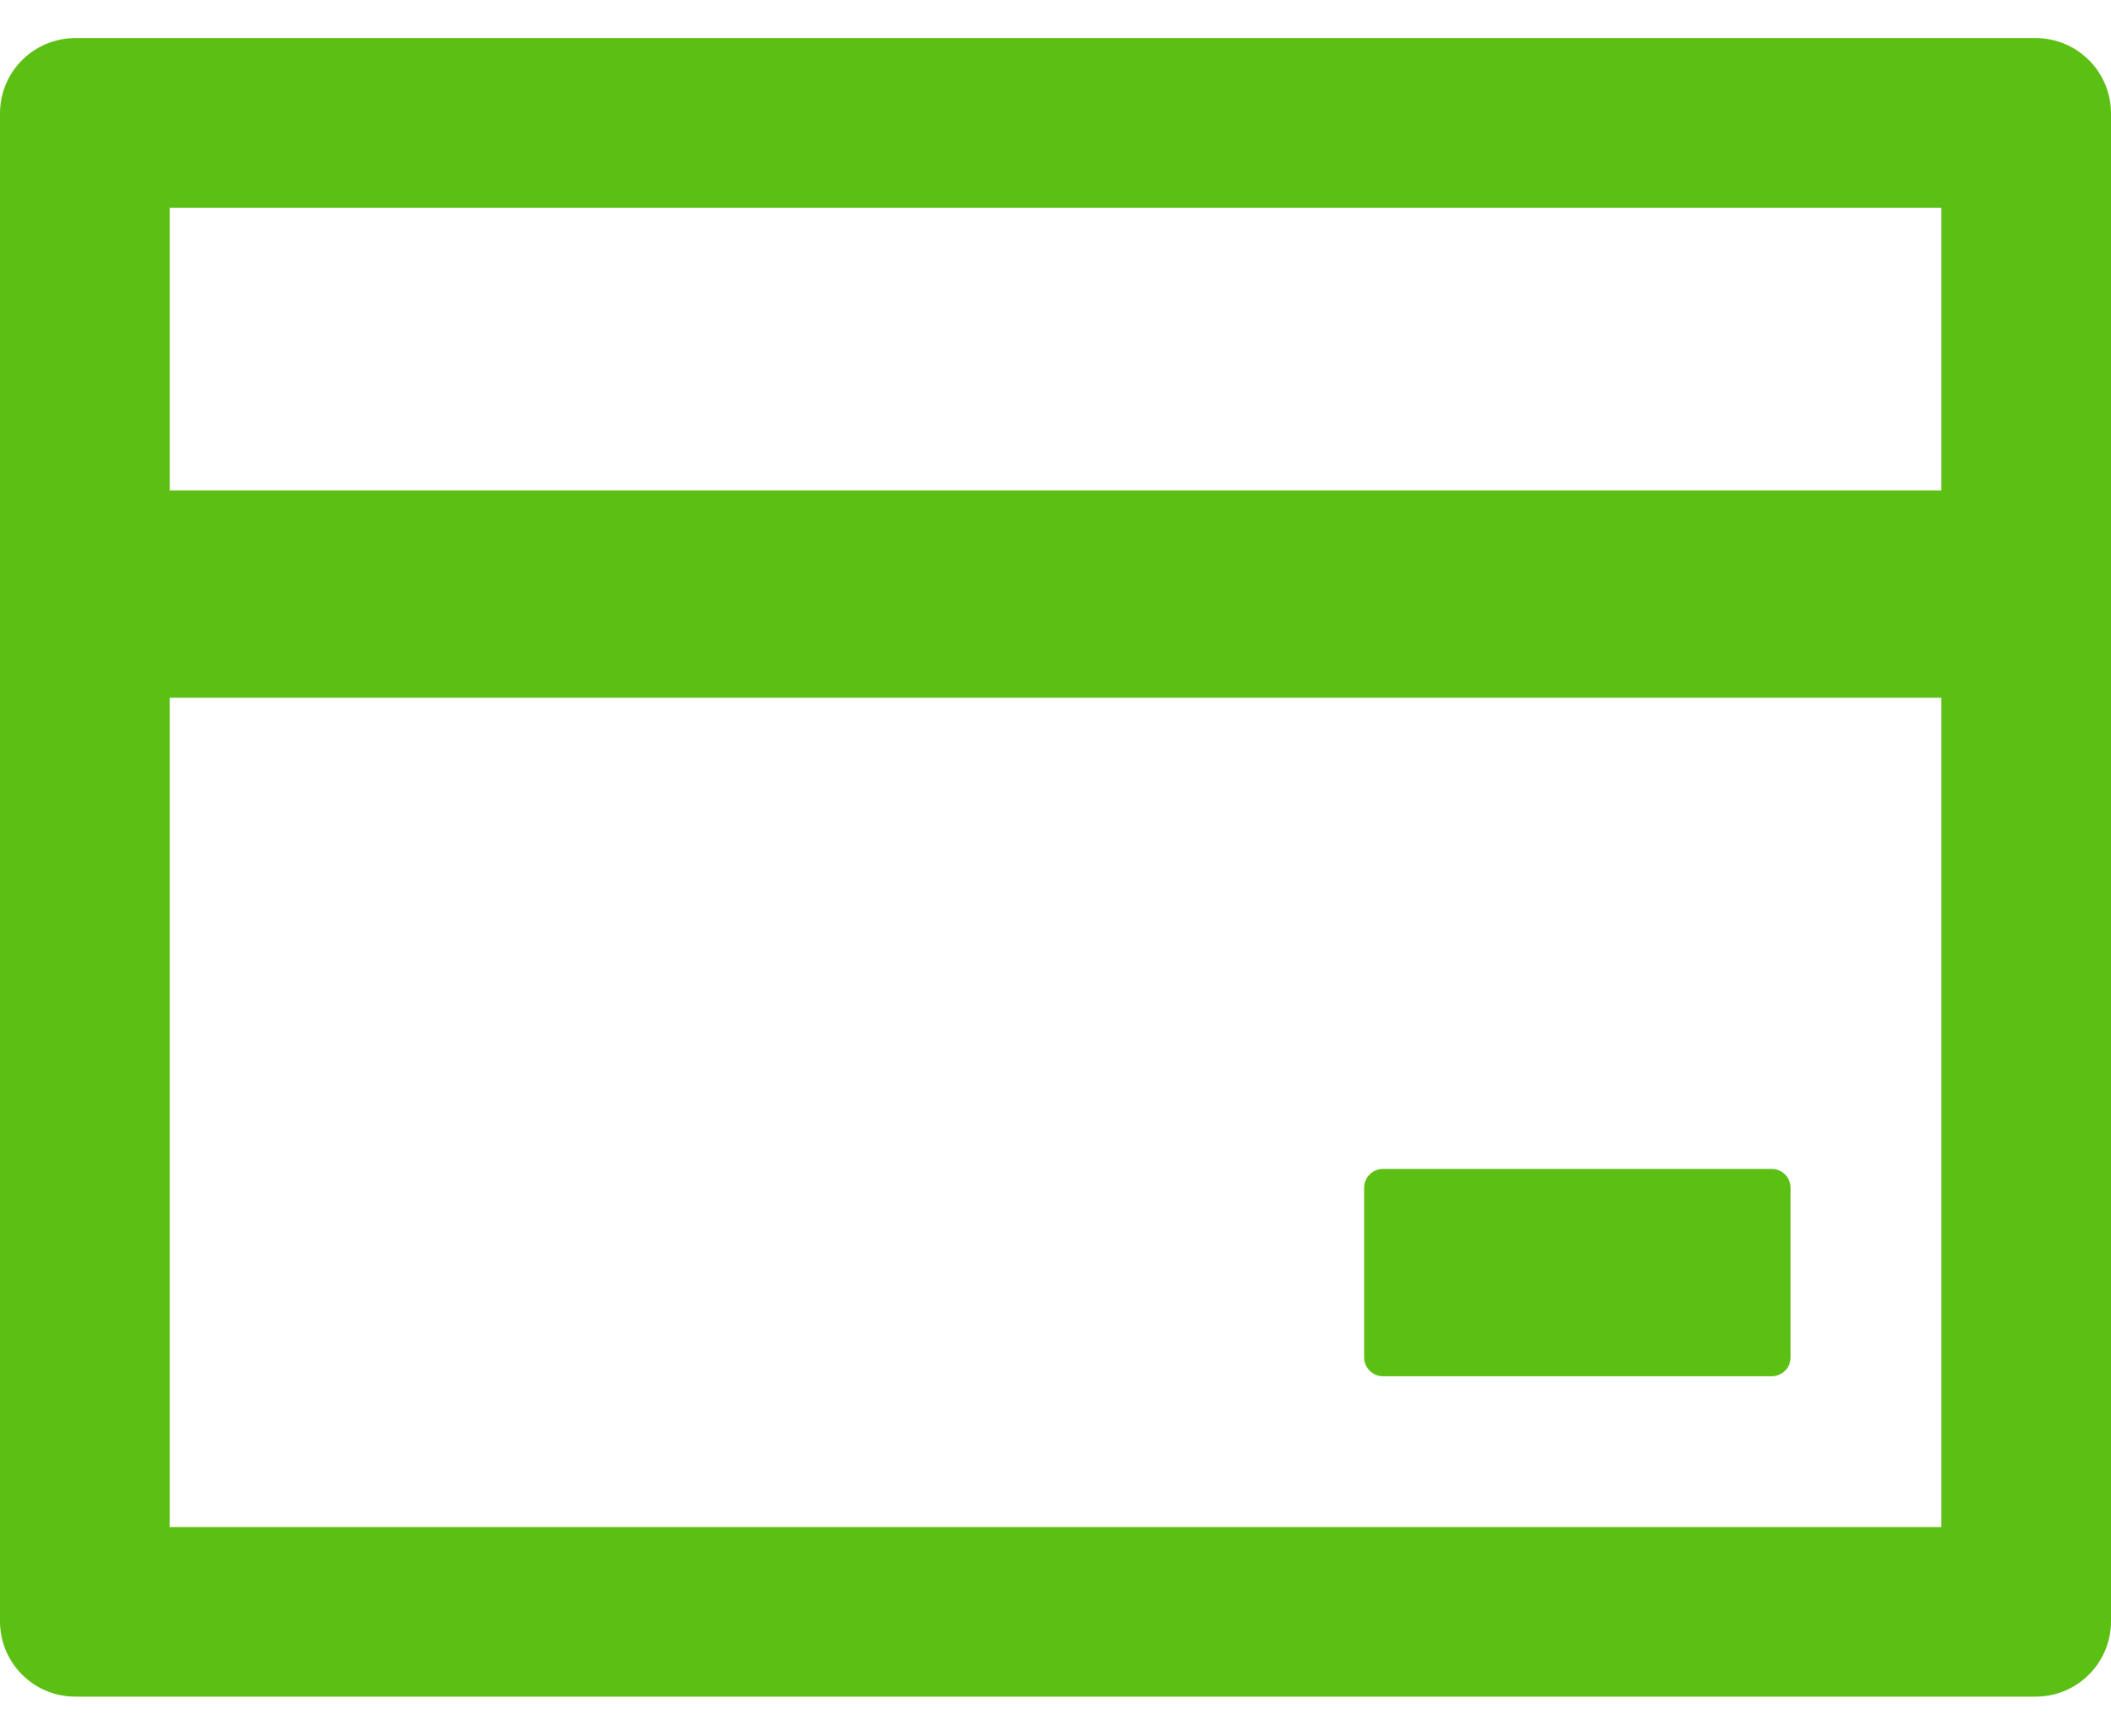 <svg width="45" height="37" viewBox="0 0 45 37" fill="none" xmlns="http://www.w3.org/2000/svg">
<path d="M43.393 0.812H1.607C0.718 0.812 0 1.53 0 2.419V34.562C0 35.451 0.718 36.169 1.607 36.169H43.393C44.282 36.169 45 35.451 45 34.562V2.419C45 1.53 44.282 0.812 43.393 0.812ZM3.616 4.428H41.384V10.455H3.616V4.428ZM41.384 32.553H3.616V14.875H41.384V32.553ZM29.481 29.339H37.768C37.989 29.339 38.17 29.158 38.17 28.937V25.321C38.17 25.1 37.989 24.919 37.768 24.919H29.481C29.26 24.919 29.079 25.1 29.079 25.321V28.937C29.079 29.158 29.26 29.339 29.481 29.339Z" fill="#5CBF14"/>
</svg>
